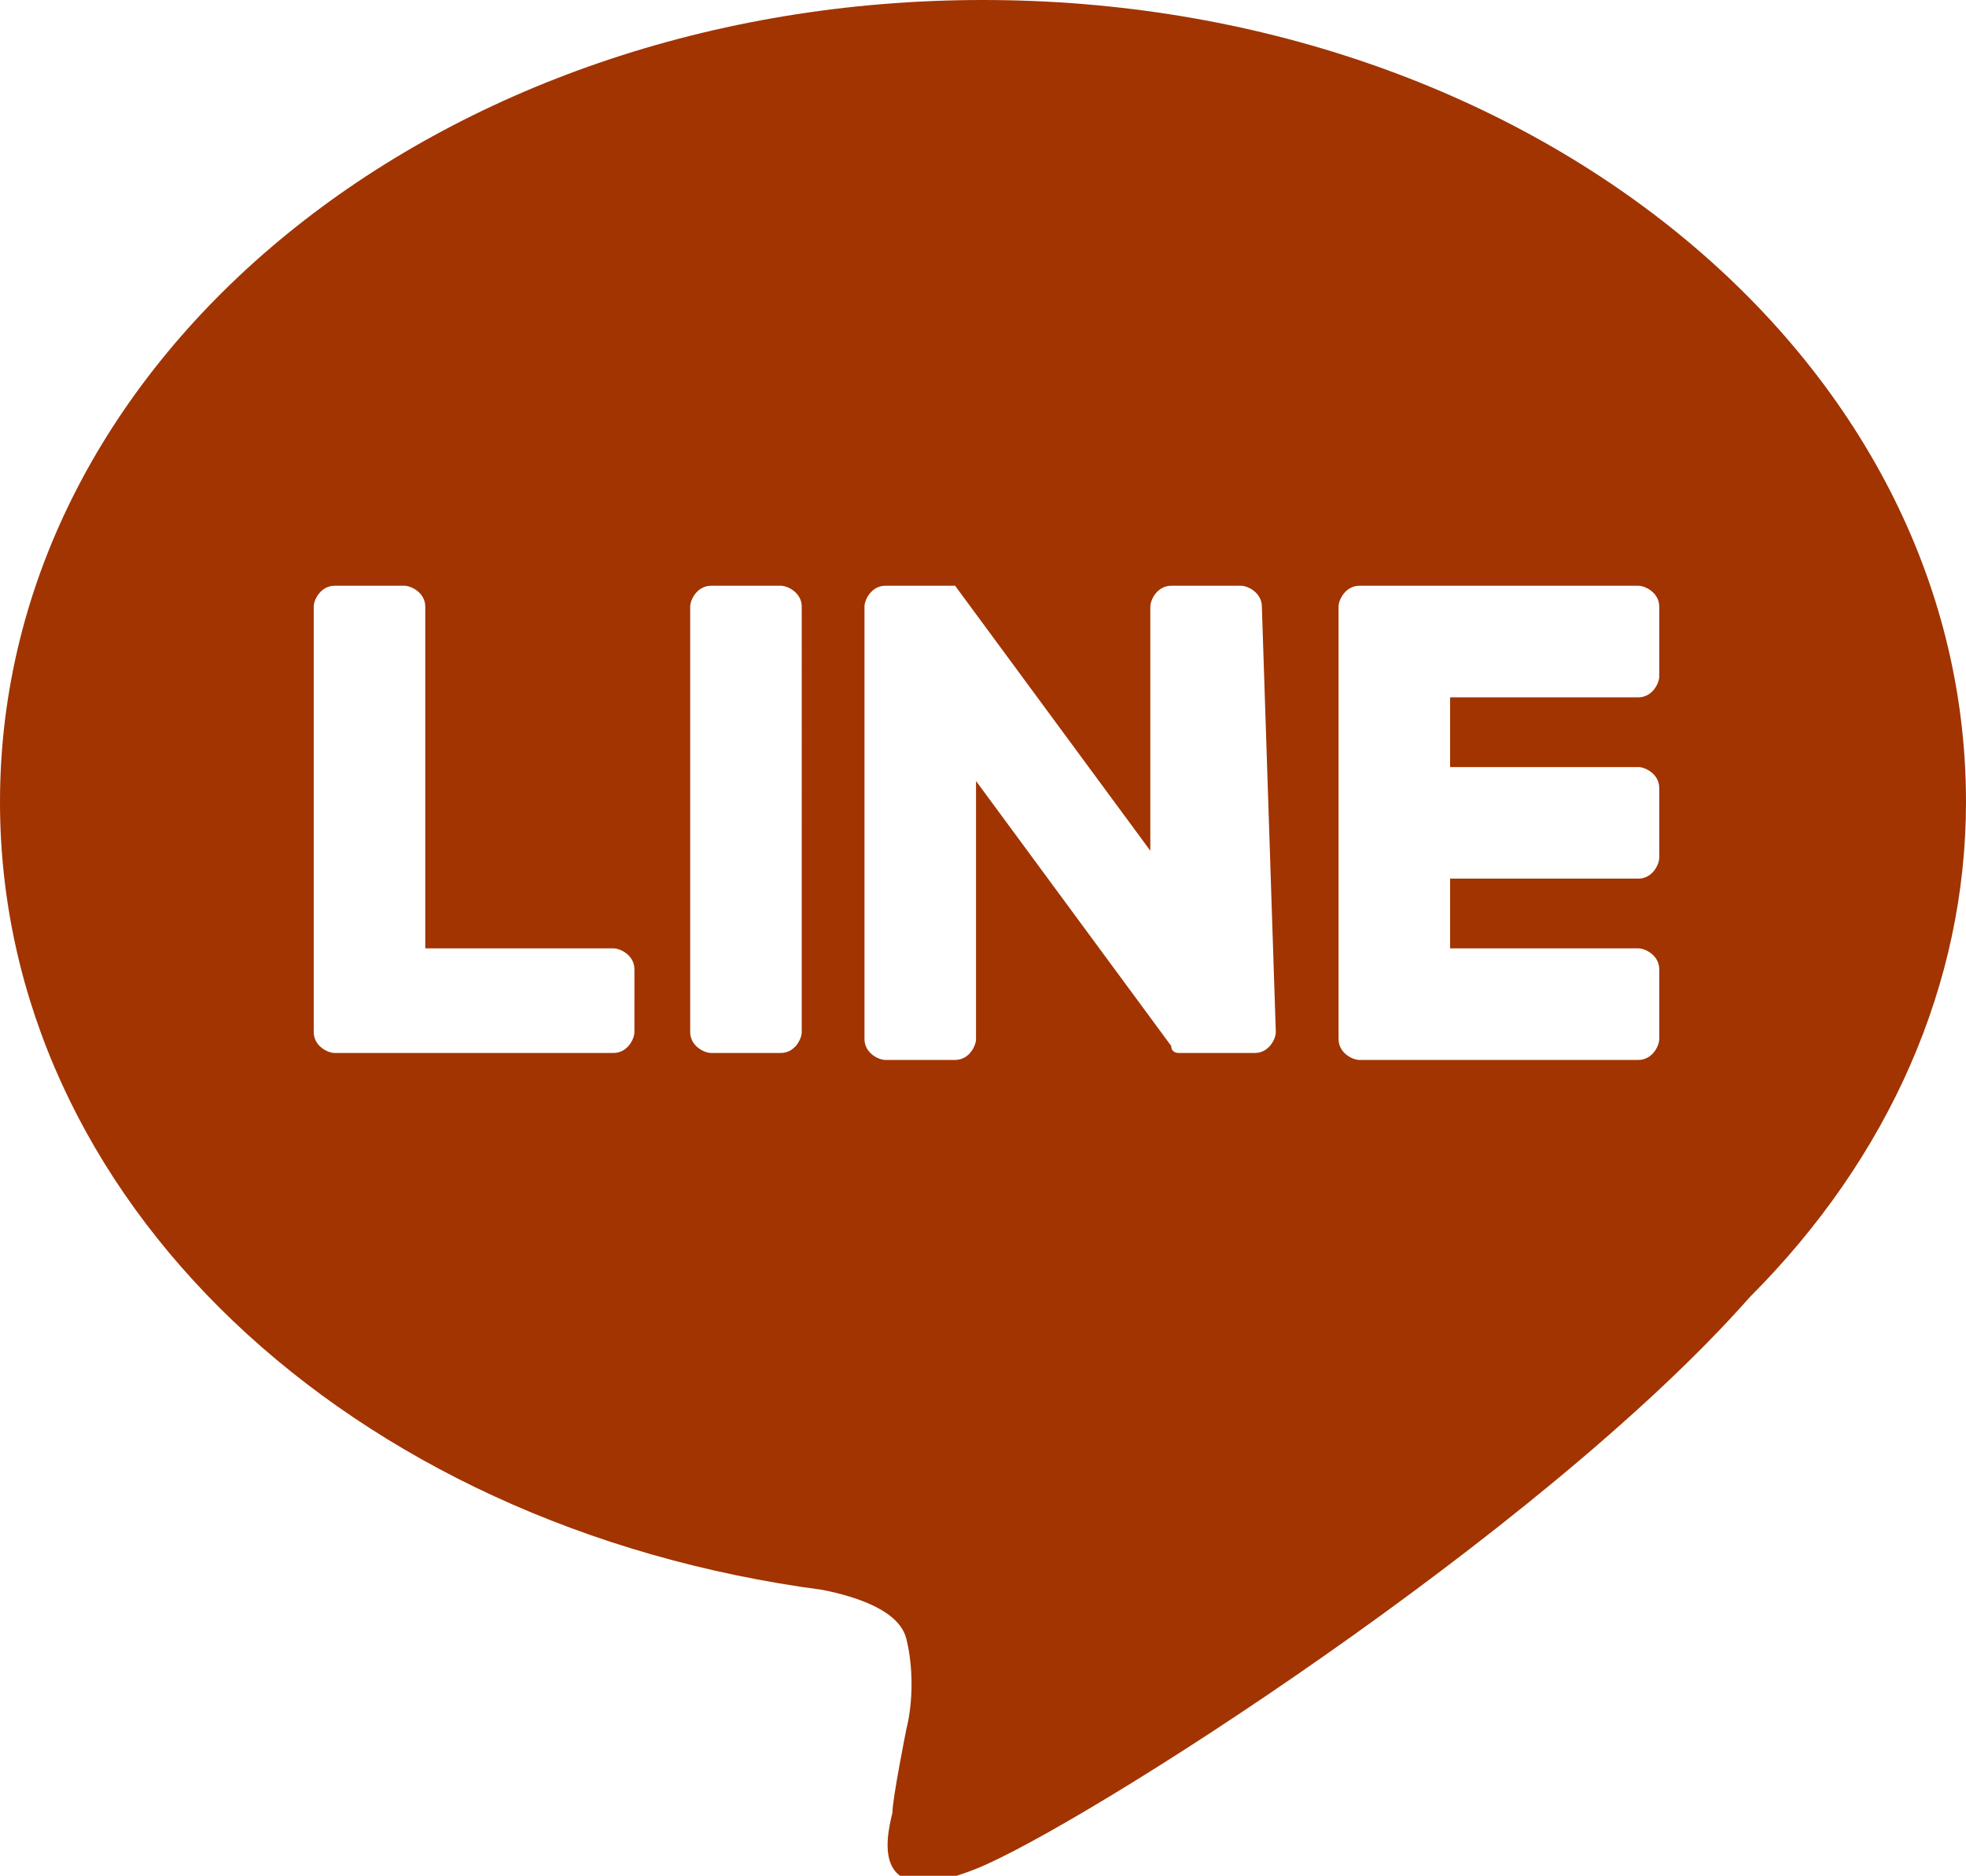 <?xml version="1.0" encoding="utf-8"?>
<!-- Generator: Adobe Illustrator 28.2.0, SVG Export Plug-In . SVG Version: 6.00 Build 0)  -->
<svg version="1.1" id="レイヤー_1" xmlns="http://www.w3.org/2000/svg" xmlns:xlink="http://www.w3.org/1999/xlink" x="0px"
	 y="0px" viewBox="0 0 28.2 26.9" style="enable-background:new 0 0 28.2 26.9;" xml:space="preserve">
<style type="text/css">
	.st0{clip-path:url(#SVGID_00000036248295969057477630000017847376951035315377_);}
	.st1{fill:#A13401;}
</style>
<g>
	<g>
		<g>
			<g>
				<defs>
					<rect id="SVGID_1_" width="28.2" height="26.9"/>
				</defs>
				<clipPath id="SVGID_00000162316958456335225390000016610412418647860642_">
					<use xlink:href="#SVGID_1_"  style="overflow:visible;"/>
				</clipPath>
				<g id="グループ_5" style="clip-path:url(#SVGID_00000162316958456335225390000016610412418647860642_);">
					<path id="パス_7" class="st1" d="M28.2,11.5C28.2,5.1,21.9,0,14.1,0S0,5.1,0,11.5c0,5.7,5,10.4,11.8,11.3
						c0.5,0.1,1.1,0.3,1.2,0.7c0.1,0.4,0.1,0.9,0,1.3c0,0-0.2,1-0.2,1.2c-0.1,0.4-0.3,1.4,1.2,0.8s8.1-4.8,11.1-8.2l0,0
						C27.1,16.6,28.2,14.1,28.2,11.5 M9.1,14.8c0,0.1-0.1,0.3-0.3,0.3l0,0h-4c-0.1,0-0.3-0.1-0.3-0.3l0,0l0,0l0,0V8.7
						c0-0.1,0.1-0.3,0.3-0.3l0,0h1c0.1,0,0.3,0.1,0.3,0.3l0,0v4.9h2.7c0.1,0,0.3,0.1,0.3,0.3V14.8z M11.5,14.8
						c0,0.1-0.1,0.3-0.3,0.3l0,0h-1c-0.1,0-0.3-0.1-0.3-0.3l0,0V8.7c0-0.1,0.1-0.3,0.3-0.3l0,0h1c0.1,0,0.3,0.1,0.3,0.3l0,0V14.8z
						 M18.3,14.8c0,0.1-0.1,0.3-0.3,0.3l0,0h-1c0,0,0,0-0.1,0l0,0l0,0l0,0l0,0l0,0l0,0l0,0l0,0c0,0-0.1,0-0.1-0.1L14,11.2v3.7
						c0,0.1-0.1,0.3-0.3,0.3l0,0h-1c-0.1,0-0.3-0.1-0.3-0.3l0,0V8.7c0-0.1,0.1-0.3,0.3-0.3l0,0h1l0,0l0,0l0,0l0,0l0,0l0,0l0,0l0,0
						l0,0l0,0l0,0l0,0l0,0l0,0l0,0l0,0l0,0l2.8,3.8V8.7c0-0.1,0.1-0.3,0.3-0.3l0,0h1c0.1,0,0.3,0.1,0.3,0.3l0,0L18.3,14.8z
						 M23.8,9.7c0,0.1-0.1,0.3-0.3,0.3l0,0h-2.7v1h2.7c0.1,0,0.3,0.1,0.3,0.3v1c0,0.1-0.1,0.3-0.3,0.3l0,0h-2.7v1h2.7
						c0.1,0,0.3,0.1,0.3,0.3v1c0,0.1-0.1,0.3-0.3,0.3l0,0h-4c-0.1,0-0.3-0.1-0.3-0.3l0,0l0,0l0,0V8.7l0,0l0,0c0-0.1,0.1-0.3,0.3-0.3
						l0,0h4c0.1,0,0.3,0.1,0.3,0.3l0,0V9.7z"/>
				</g>
			</g>
		</g>
	</g>
</g>
</svg>